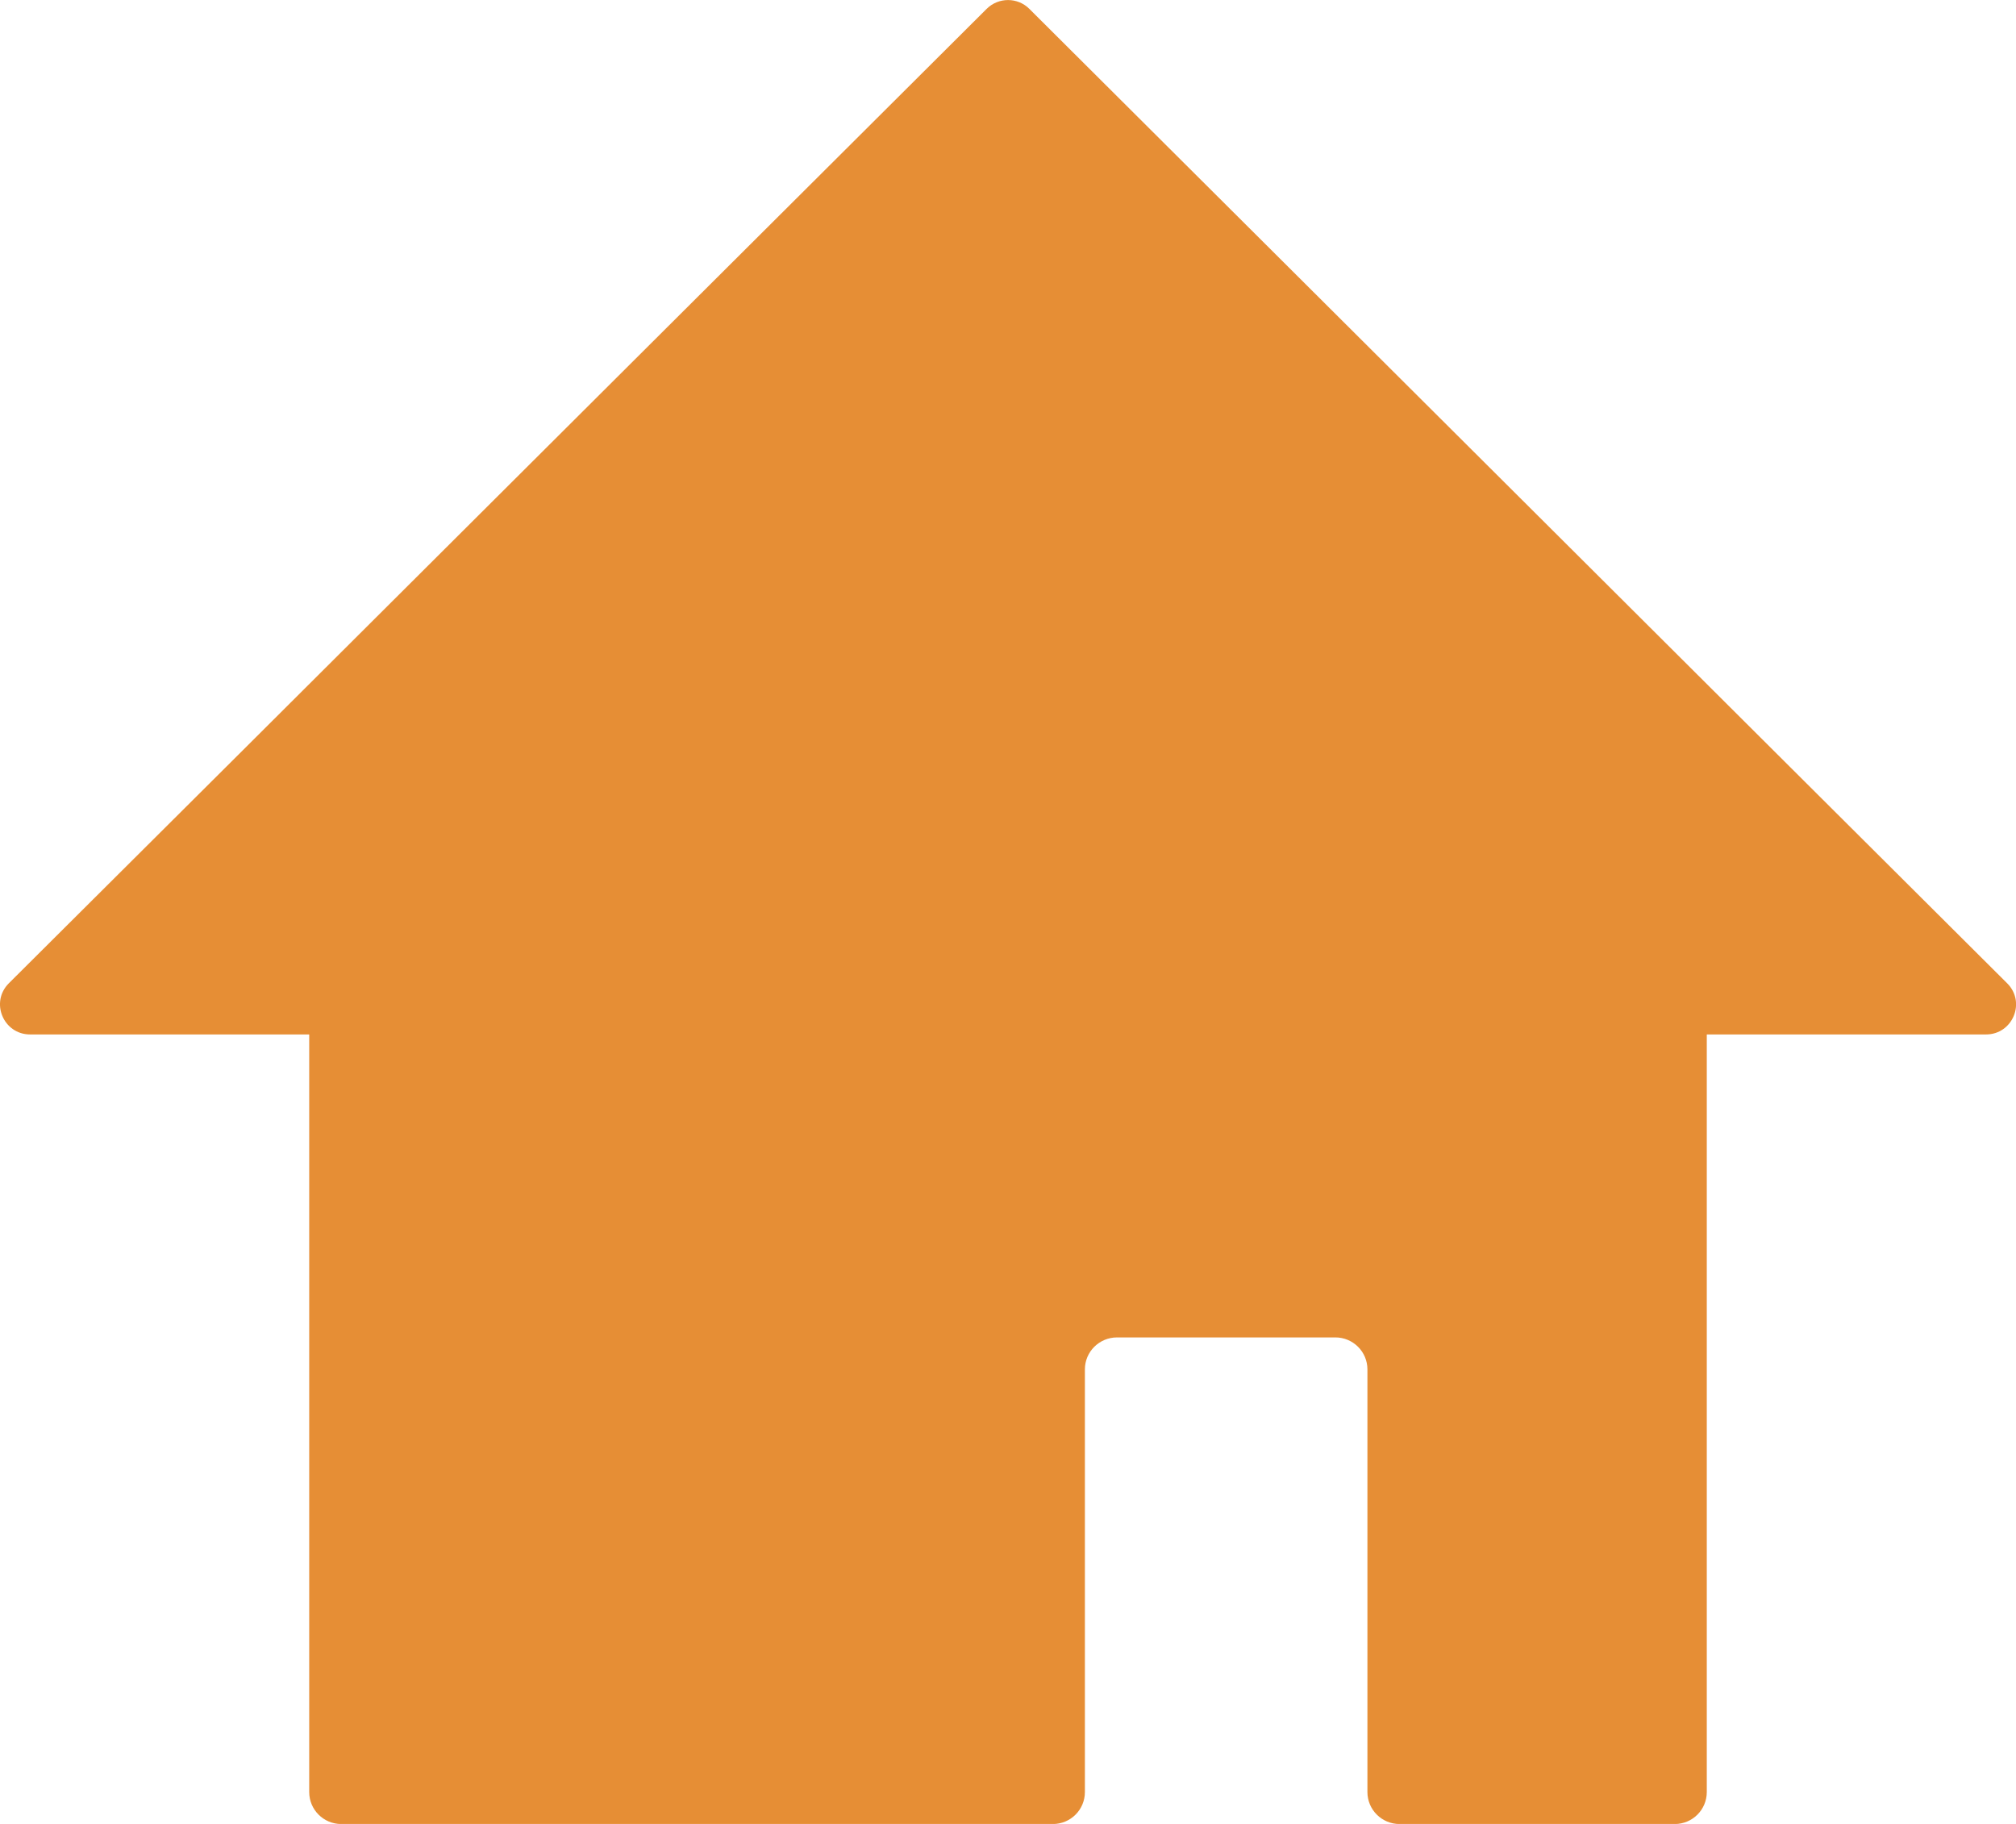 <svg width="21" height="19" viewBox="0 0 21 19" fill="none" xmlns="http://www.w3.org/2000/svg">
<g clip-path="url(#clip0_122_1884)">
<path d="M20.908 10.243L18.473 7.817L14.297 3.655L10.722 0.092C10.6 -0.03 10.401 -0.03 10.278 0.092L6.703 3.655L2.526 7.819L0.092 10.243C-0.105 10.44 0.035 10.776 0.314 10.776H3.221V18.668C3.221 18.852 3.37 19.001 3.555 19.001H10.967C11.152 19.001 11.301 18.852 11.301 18.668V14.265C11.301 14.081 11.451 13.932 11.636 13.932H13.91C14.094 13.932 14.244 14.081 14.244 14.265V18.668C14.244 18.852 14.394 19.001 14.578 19.001H17.445C17.63 19.001 17.779 18.852 17.779 18.668V10.776H20.687C20.966 10.776 21.106 10.44 20.908 10.243H20.908Z" fill="#E68E35"/>
</g>
<defs>
<clipPath id="clip0_122_1884">
<rect width="21" height="19" fill="white"/>
</clipPath>
</defs>
</svg>
